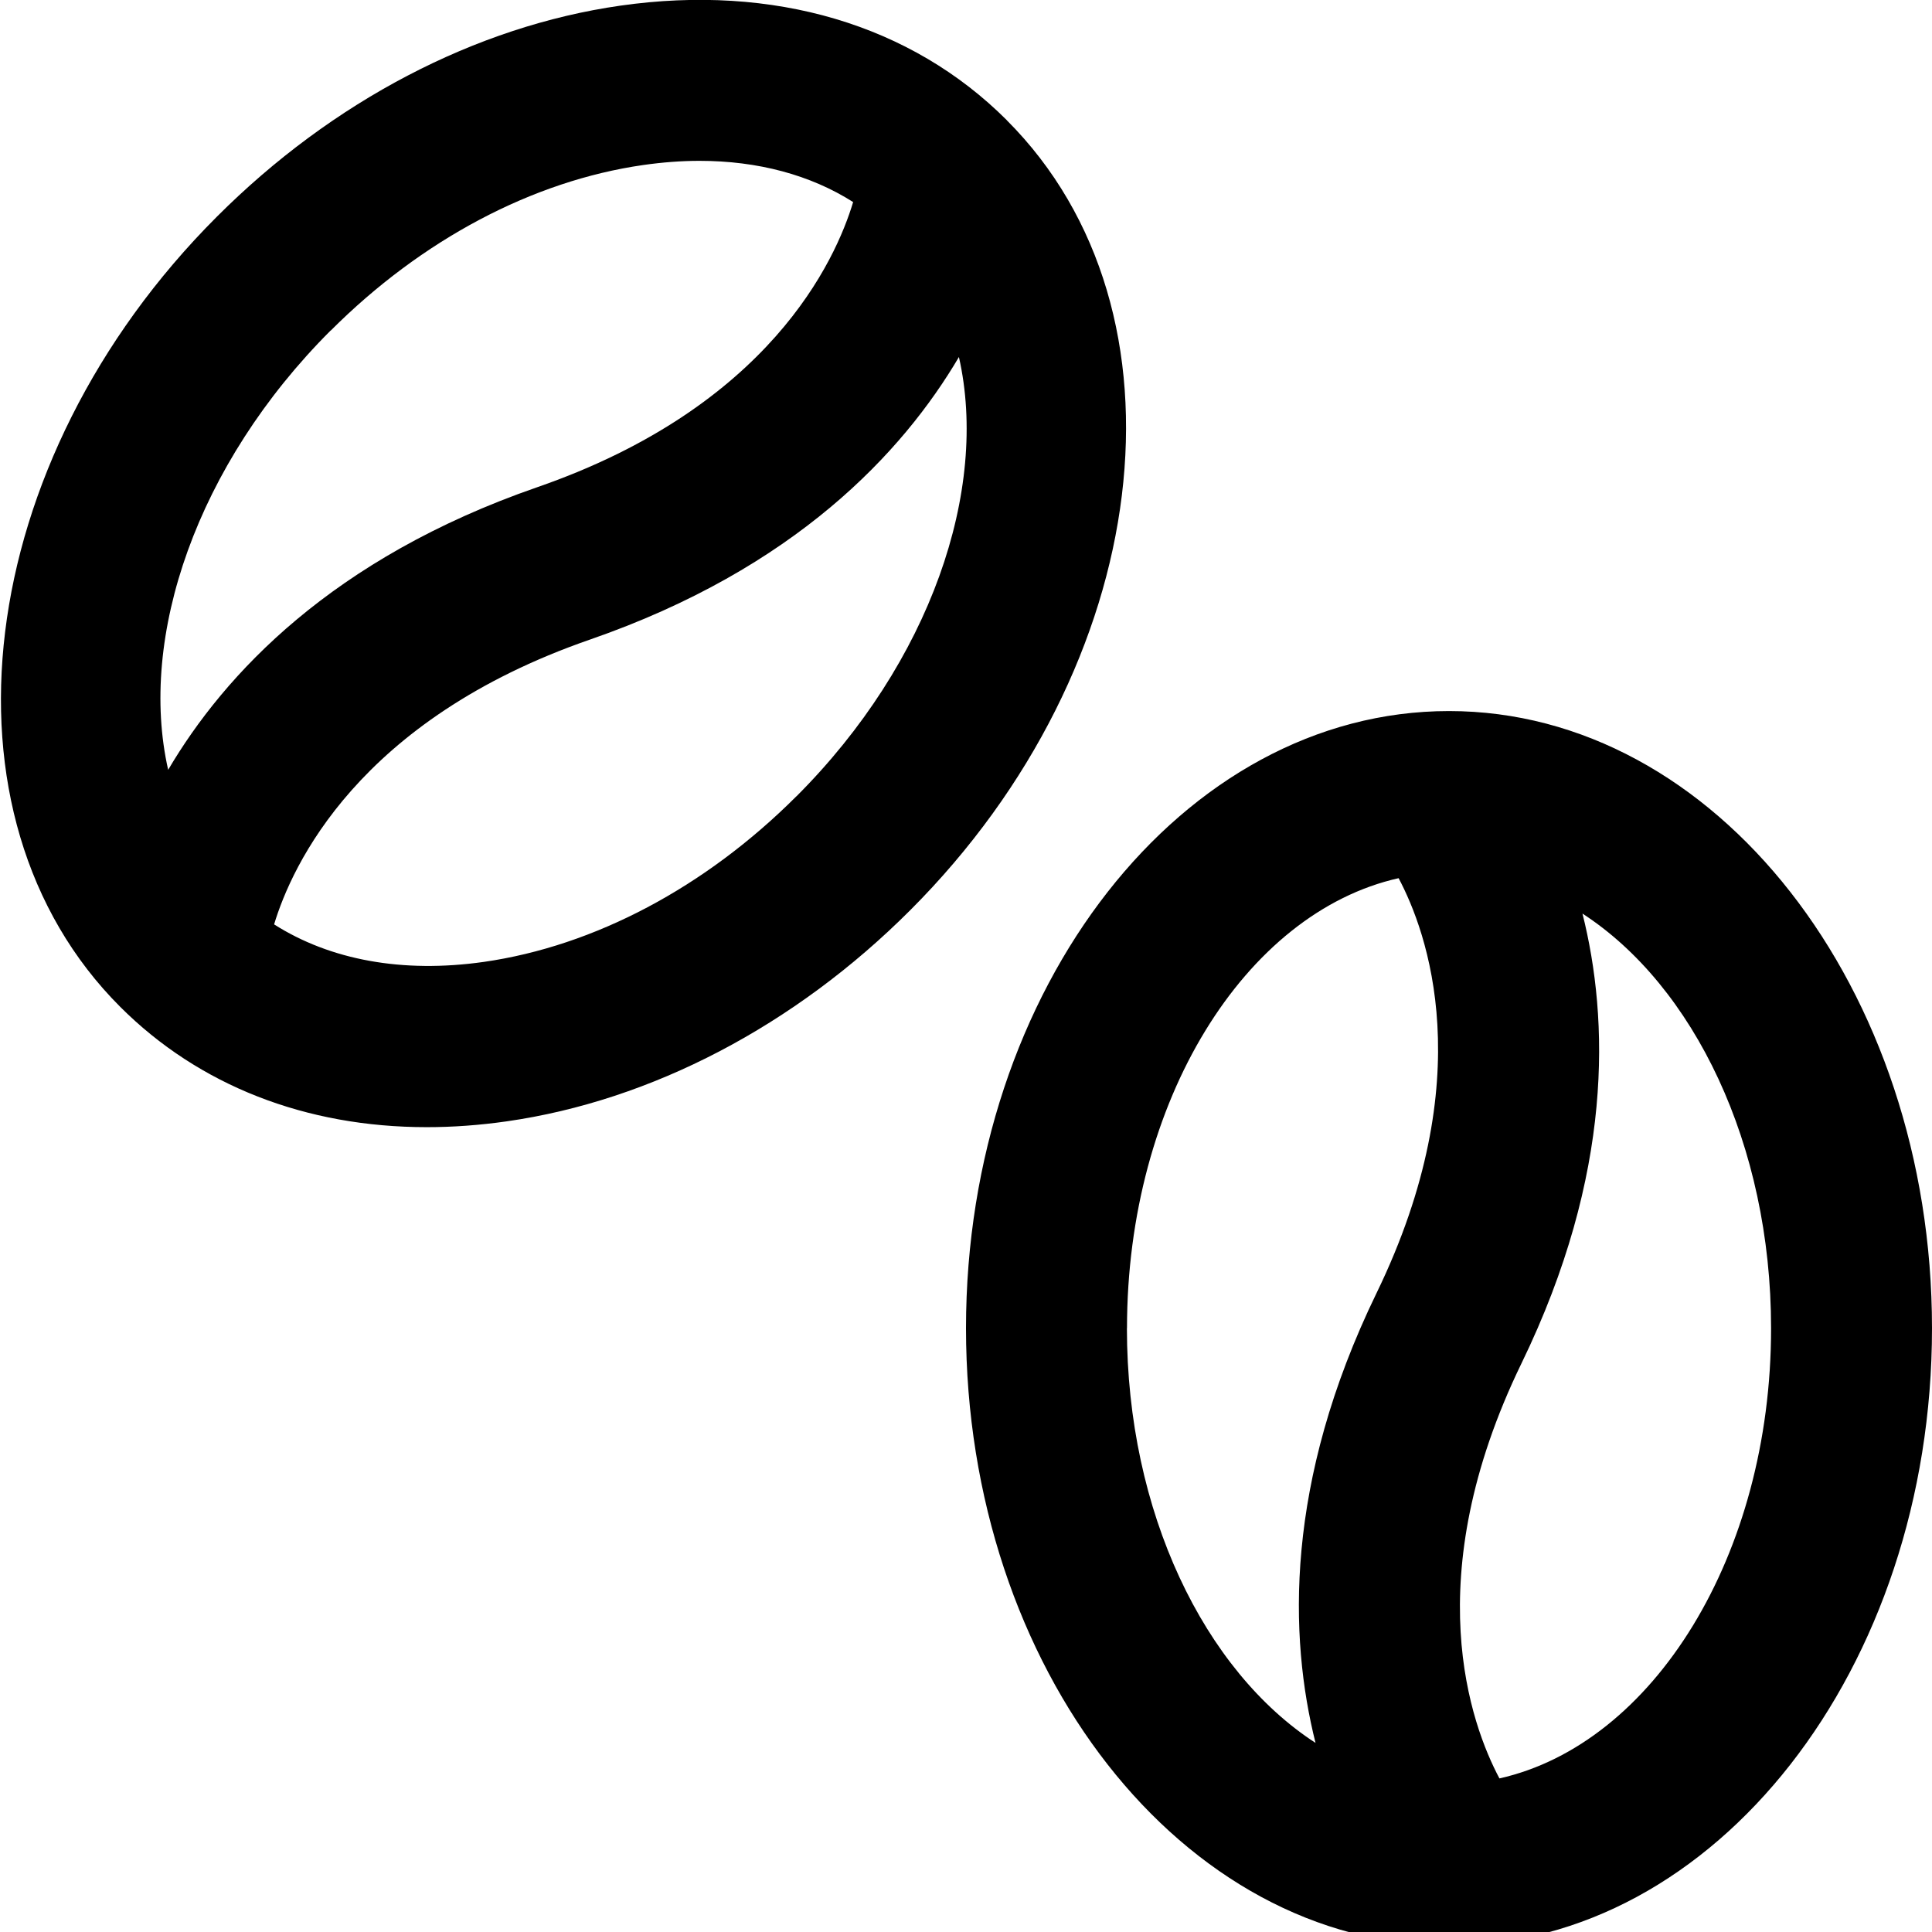 <?xml version="1.0" encoding="UTF-8"?> <svg xmlns="http://www.w3.org/2000/svg" id="Layer_1" data-name="Layer 1" viewBox="0 0 24 24" width="512" height="512"><path d="m18,8.833c-3.309,0-6,3.439-6,7.667s2.691,7.667,6,7.667,6-3.439,6-7.667-2.691-7.667-6-7.667Zm-4,7.667c0-2.823,1.466-5.163,3.374-5.591.352.662,1.024,2.48-.274,5.154-1.146,2.36-1.087,4.277-.758,5.588-1.38-.895-2.343-2.865-2.343-5.152Zm4.626,5.591c-.352-.662-1.024-2.48.274-5.154,1.146-2.36,1.087-4.278.758-5.588,1.38.895,2.343,2.865,2.343,5.152,0,2.823-1.466,5.163-3.374,5.591ZM12.507,1.493C11.317.303,9.609-.201,7.707.07c-1.799.257-3.58,1.188-5.014,2.623C-.343,5.729-.882,10.132,1.493,12.507c.979.979,2.307,1.495,3.809,1.495.323,0,.654-.024.991-.072,1.799-.257,3.58-1.188,5.014-2.623,3.036-3.036,3.575-7.438,1.2-9.813Zm-8.399,2.614c1.13-1.13,2.509-1.86,3.882-2.057.239-.034.472-.052.698-.052.727,0,1.379.175,1.91.512-.217.723-1.036,2.542-3.926,3.543-2.547.883-3.885,2.325-4.583,3.51-.374-1.65.352-3.791,2.018-5.457Zm5.785,5.785c-1.13,1.13-2.509,1.86-3.882,2.057-1.012.144-1.911-.024-2.606-.466.219-.726,1.041-2.539,3.924-3.538,2.547-.883,3.885-2.325,4.583-3.51.374,1.65-.352,3.791-2.018,5.457Z"></path></svg> 